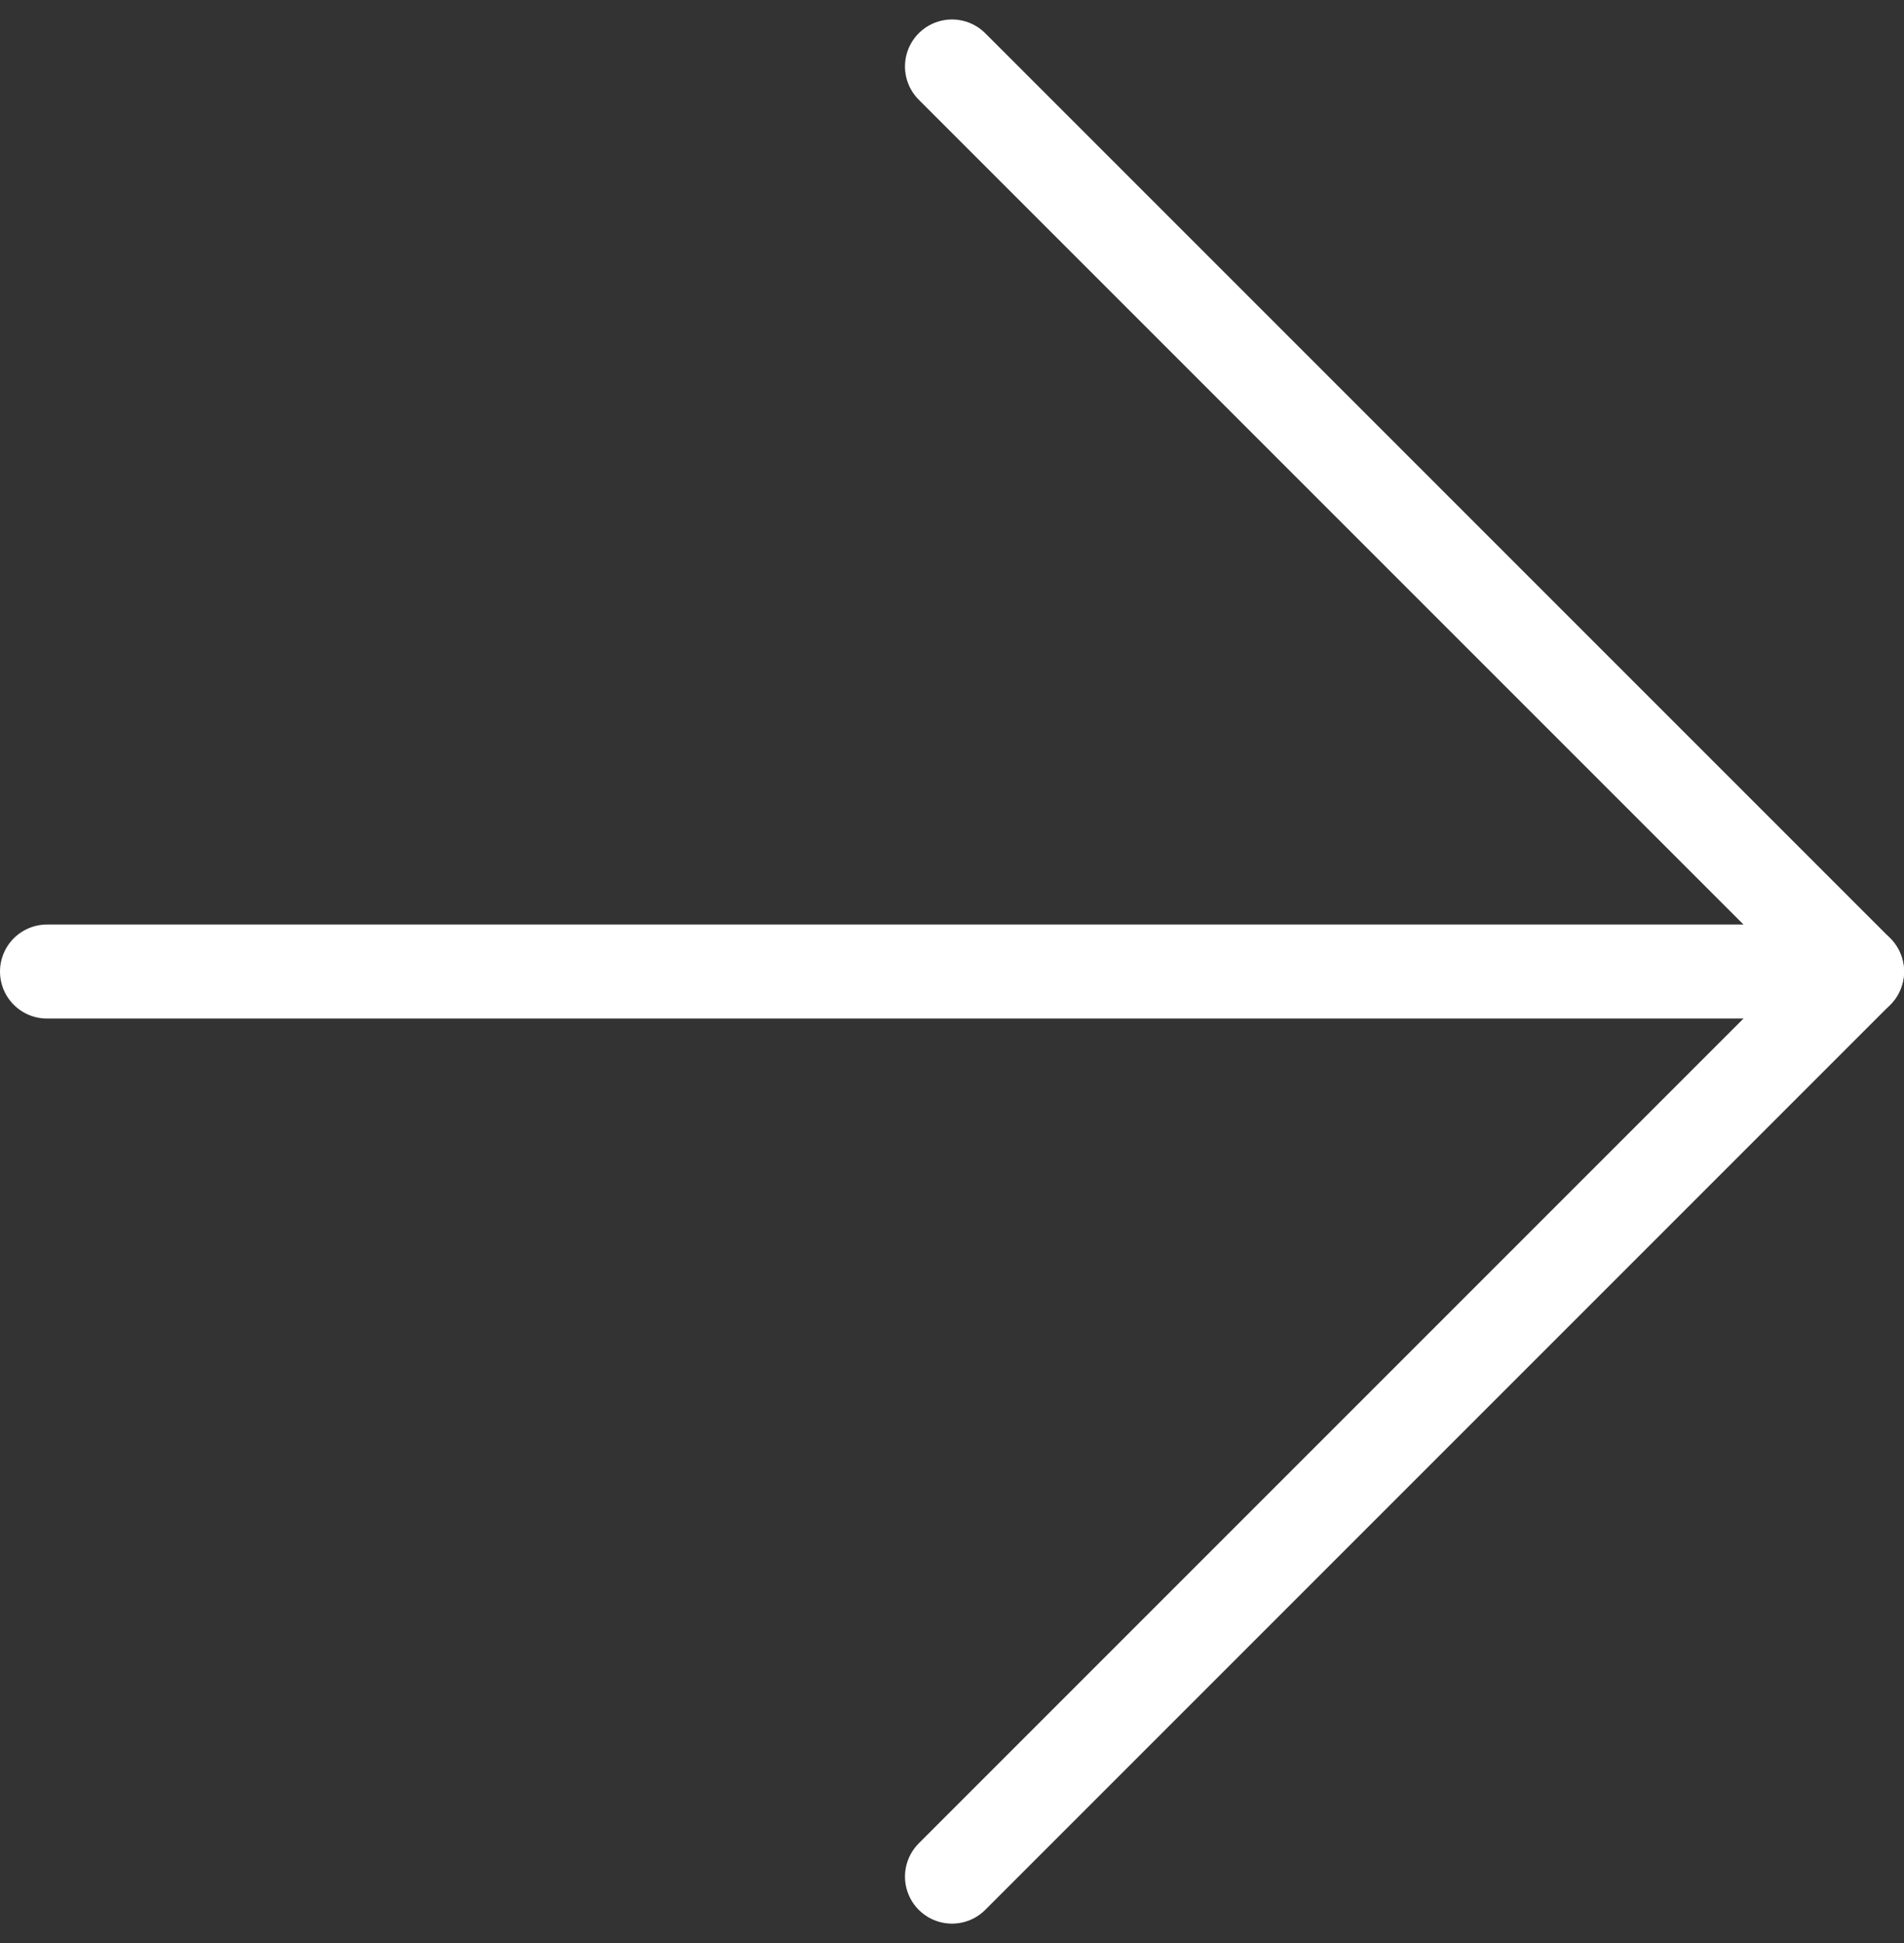 <?xml version="1.0" encoding="UTF-8"?>
<svg xmlns="http://www.w3.org/2000/svg" width="40.5" height="41.328">
  <rect width="100%" height="100%" fill="#333333" stroke="none"/>
  <g data-name="Icon feather-arrow-right" fill="none" stroke="#fff" stroke-linecap="round" stroke-linejoin="round" stroke-width="2">
    <path data-name="Tracé 181" d="M1 20.664h38.5"></path>
    <path data-name="Tracé 182" d="m20.25 1.414 19.25 19.25-19.25 19.25"></path>
  </g>
</svg>
